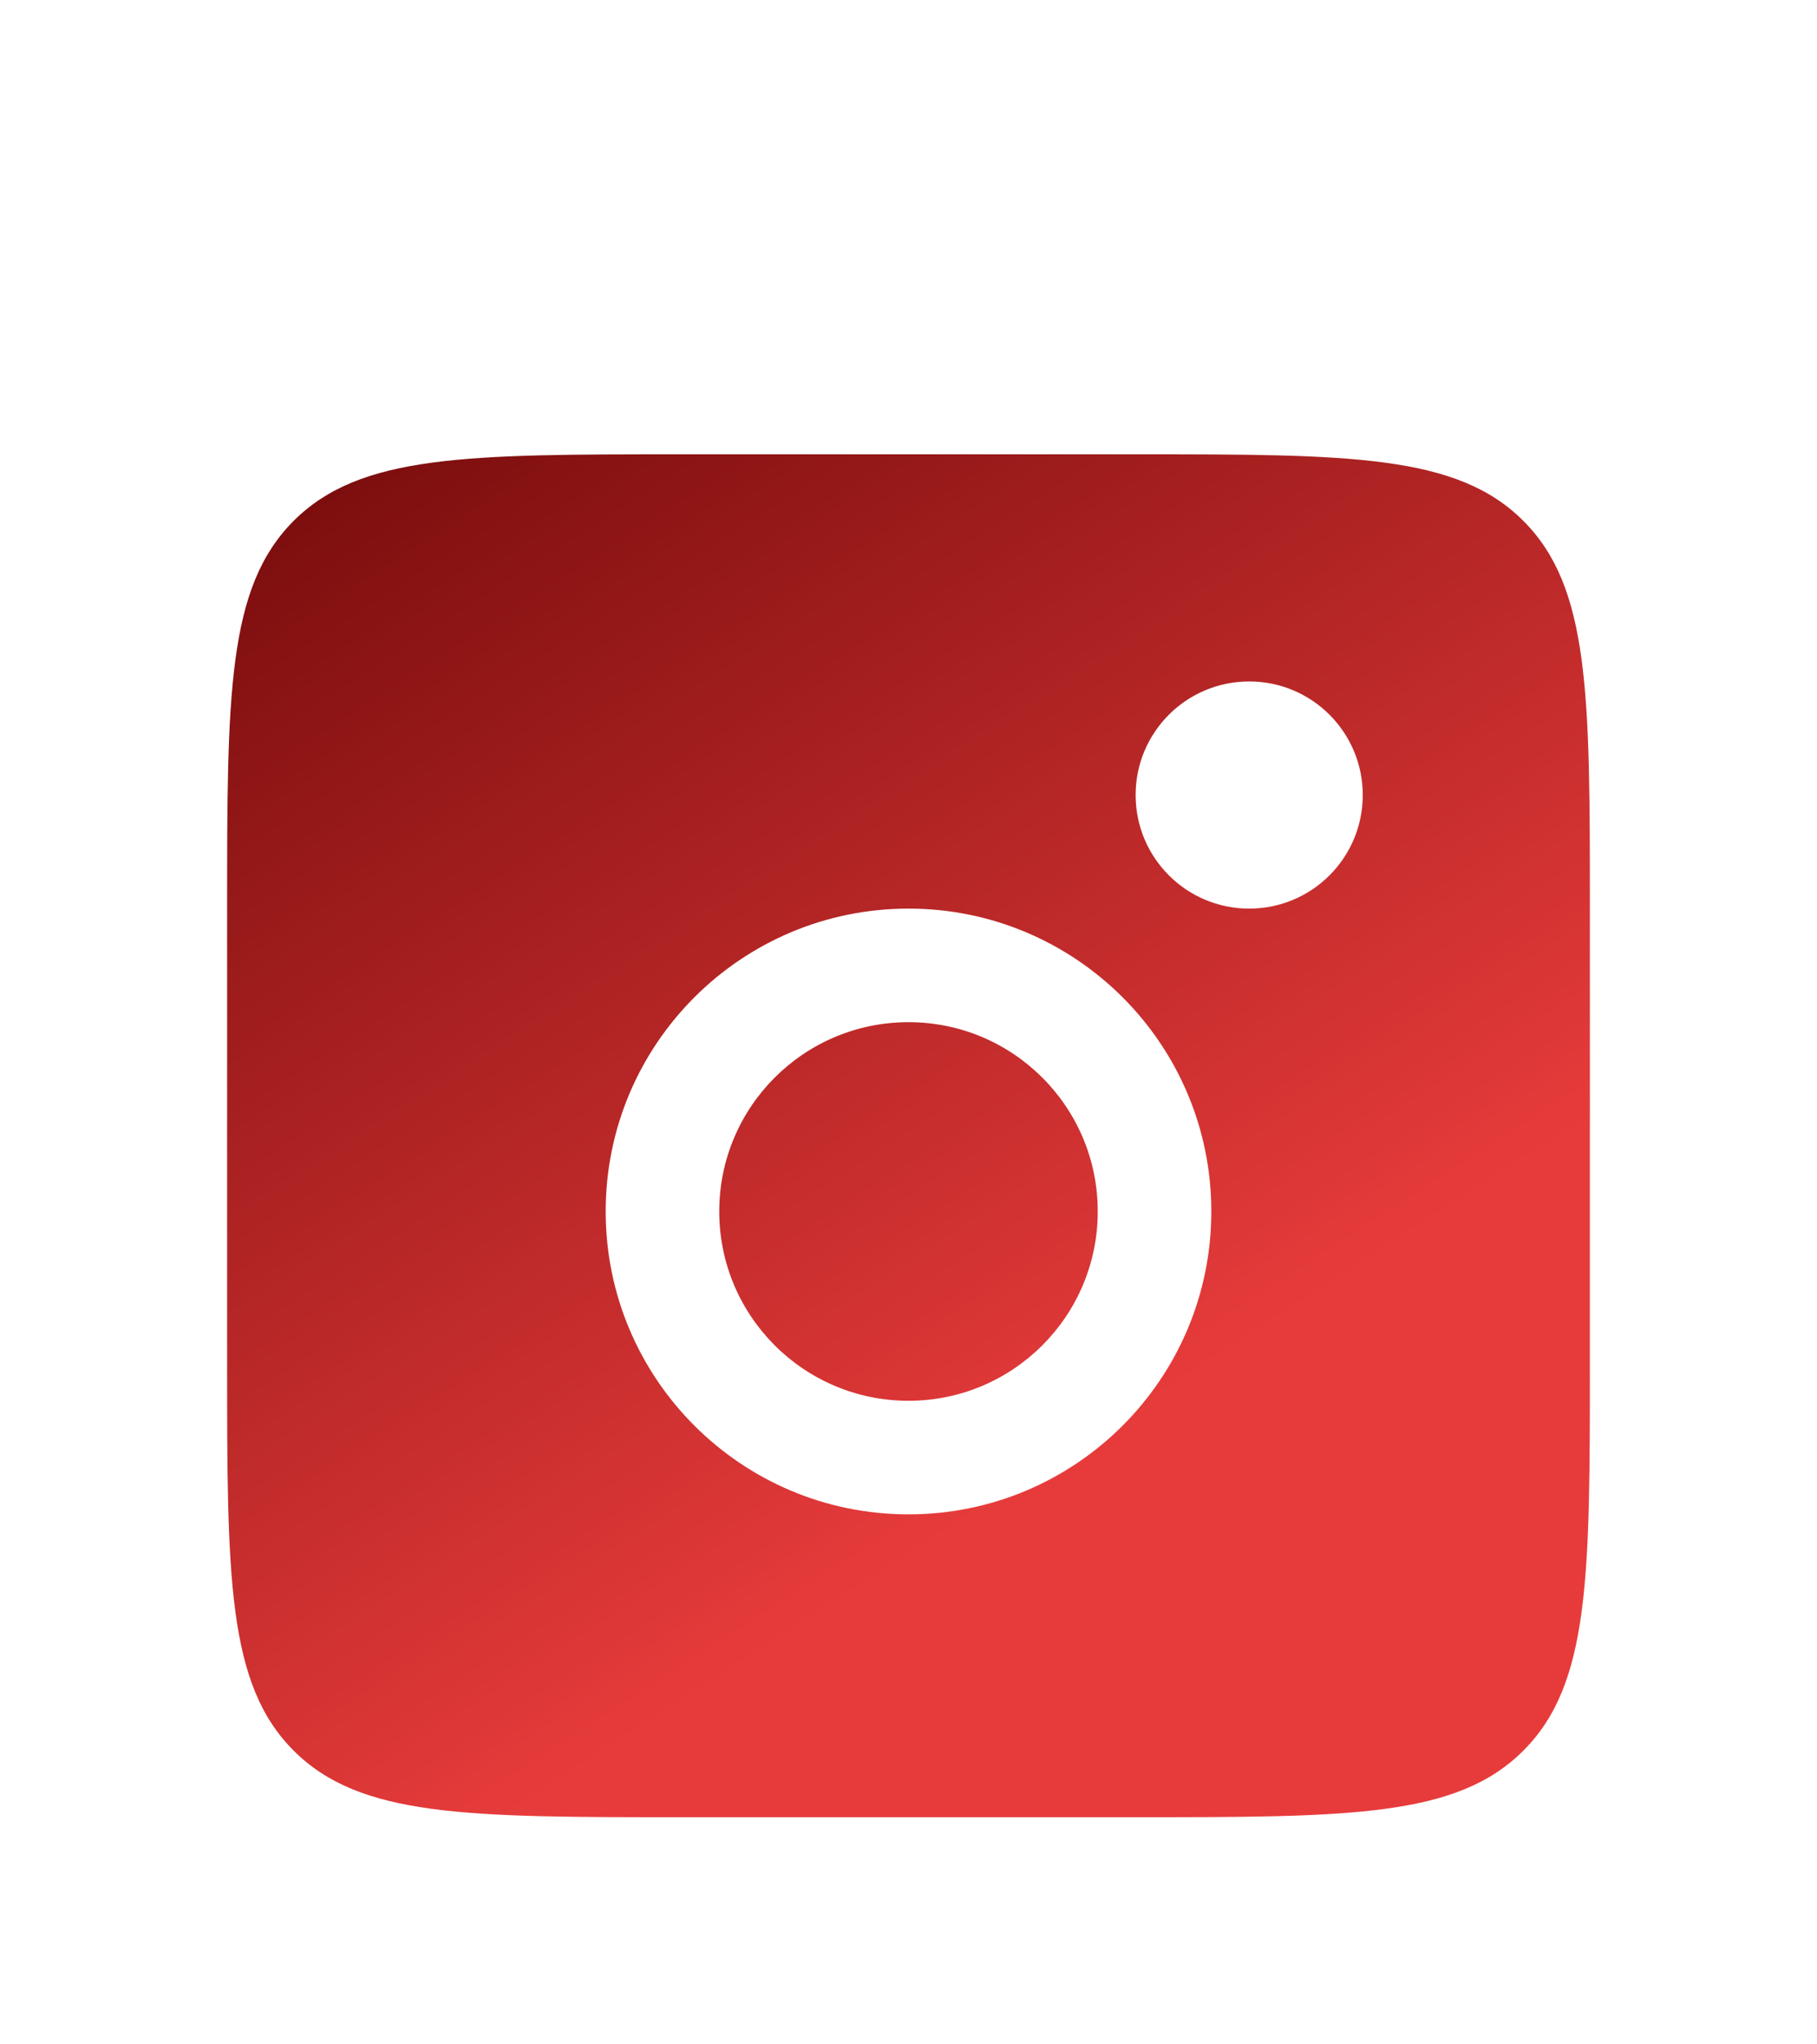 <?xml version="1.0" encoding="UTF-8"?> <svg xmlns="http://www.w3.org/2000/svg" width="32" height="36" viewBox="0 0 32 36" fill="none"><g filter="url(#filter0_d_166_26)"><path fill-rule="evenodd" clip-rule="evenodd" d="M4 12C4 8.229 4 6.343 5.172 5.172C6.343 4 8.229 4 12 4H20C23.771 4 25.657 4 26.828 5.172C28 6.343 28 8.229 28 12V20C28 23.771 28 25.657 26.828 26.828C25.657 28 23.771 28 20 28H12C8.229 28 6.343 28 5.172 26.828C4 25.657 4 23.771 4 20V12ZM24 10C24 11.105 23.105 12 22 12C20.895 12 20 11.105 20 10C20 8.895 20.895 8 22 8C23.105 8 24 8.895 24 10ZM19.333 17.333C19.333 19.174 17.841 20.667 16 20.667C14.159 20.667 12.667 19.174 12.667 17.333C12.667 15.492 14.159 14 16 14C17.841 14 19.333 15.492 19.333 17.333ZM21.333 17.333C21.333 20.279 18.945 22.667 16 22.667C13.055 22.667 10.667 20.279 10.667 17.333C10.667 14.388 13.055 12 16 12C18.945 12 21.333 14.388 21.333 17.333Z" fill="url(#paint0_linear_166_26)"></path></g><defs><filter id="filter0_d_166_26" x="-4" y="0" width="40" height="40" filterUnits="userSpaceOnUse" color-interpolation-filters="sRGB"><feFlood flood-opacity="0" result="BackgroundImageFix"></feFlood><feColorMatrix in="SourceAlpha" type="matrix" values="0 0 0 0 0 0 0 0 0 0 0 0 0 0 0 0 0 0 127 0" result="hardAlpha"></feColorMatrix><feOffset dy="4"></feOffset><feGaussianBlur stdDeviation="2"></feGaussianBlur><feComposite in2="hardAlpha" operator="out"></feComposite><feColorMatrix type="matrix" values="0 0 0 0 0 0 0 0 0 0 0 0 0 0 0 0 0 0 0.25 0"></feColorMatrix><feBlend mode="normal" in2="BackgroundImageFix" result="effect1_dropShadow_166_26"></feBlend><feBlend mode="normal" in="SourceGraphic" in2="effect1_dropShadow_166_26" result="shape"></feBlend></filter><linearGradient id="paint0_linear_166_26" x1="17.803" y1="34.568" x2="-0.159" y2="6.679" gradientUnits="userSpaceOnUse"><stop offset="0.307" stop-color="#E73B3B"></stop><stop offset="1" stop-color="#760B0B"></stop></linearGradient></defs></svg> 